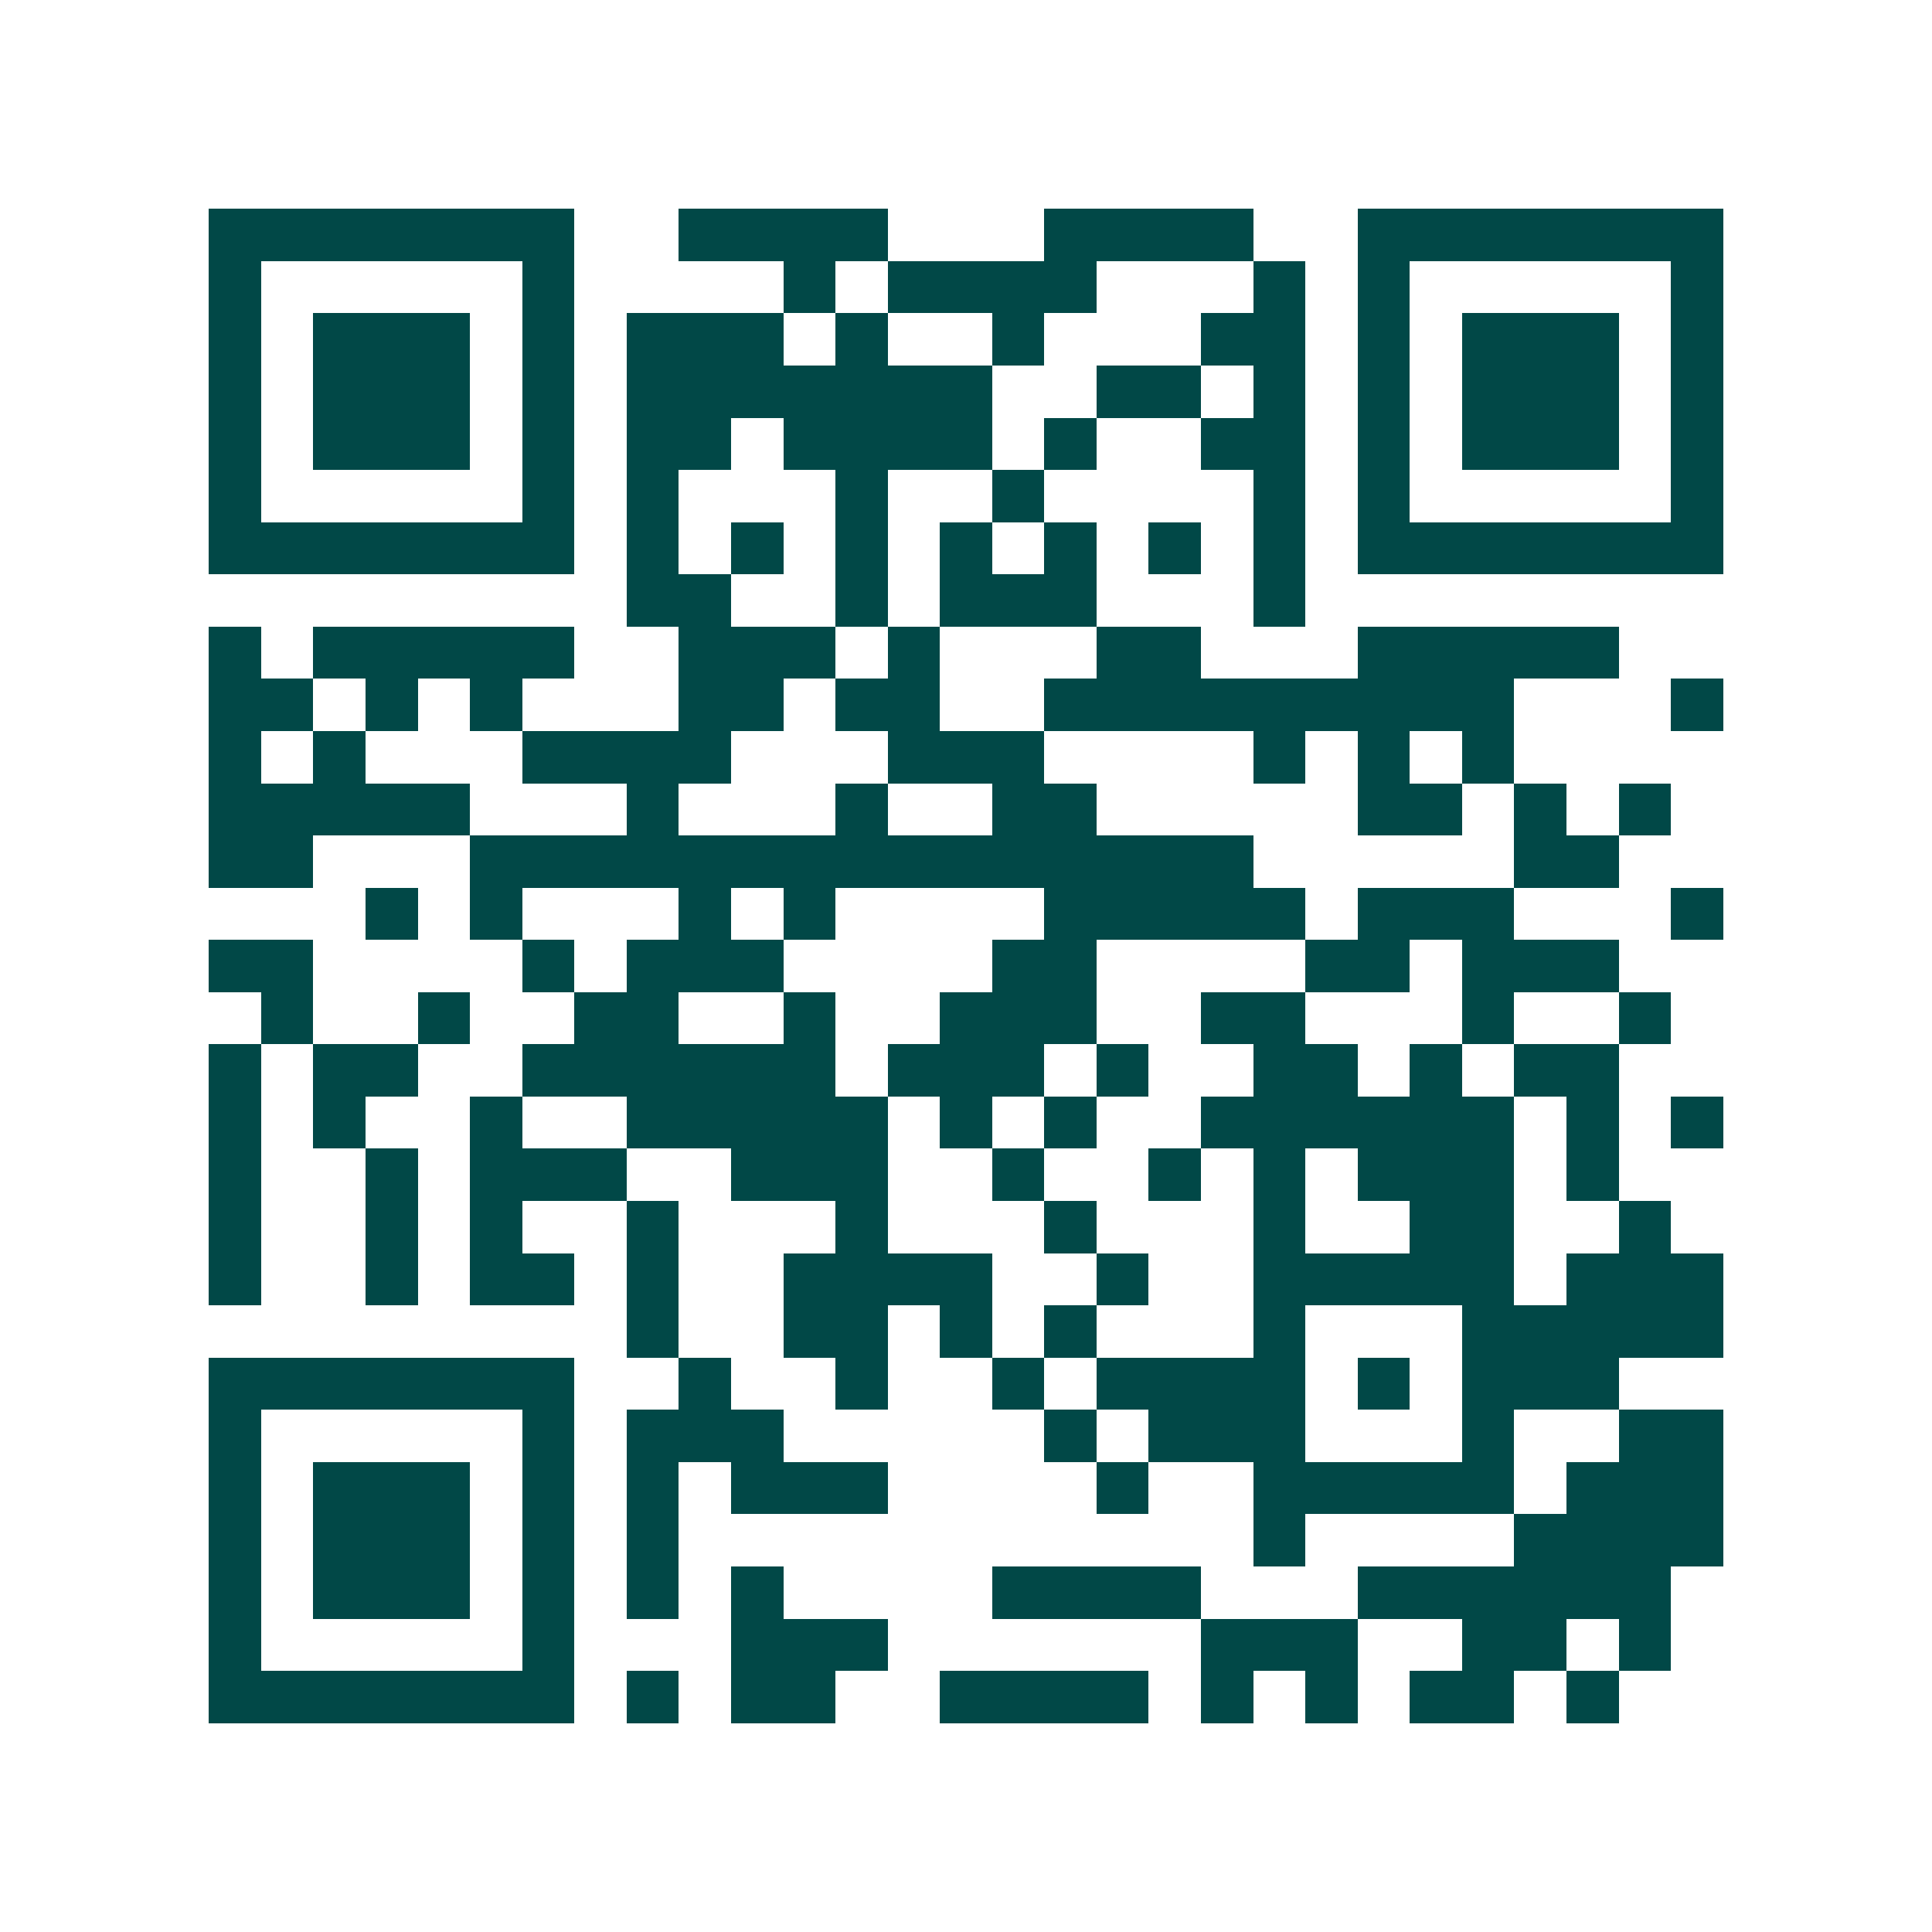 <svg xmlns="http://www.w3.org/2000/svg" width="200" height="200" viewBox="0 0 37 37" shape-rendering="crispEdges"><path fill="#ffffff" d="M0 0h37v37H0z"/><path stroke="#014847" d="M4 4.5h7m2 0h4m3 0h4m2 0h7M4 5.5h1m5 0h1m4 0h1m1 0h4m3 0h1m1 0h1m5 0h1M4 6.5h1m1 0h3m1 0h1m1 0h3m1 0h1m2 0h1m3 0h2m1 0h1m1 0h3m1 0h1M4 7.5h1m1 0h3m1 0h1m1 0h7m2 0h2m1 0h1m1 0h1m1 0h3m1 0h1M4 8.5h1m1 0h3m1 0h1m1 0h2m1 0h4m1 0h1m2 0h2m1 0h1m1 0h3m1 0h1M4 9.5h1m5 0h1m1 0h1m3 0h1m2 0h1m4 0h1m1 0h1m5 0h1M4 10.5h7m1 0h1m1 0h1m1 0h1m1 0h1m1 0h1m1 0h1m1 0h1m1 0h7M12 11.5h2m2 0h1m1 0h3m3 0h1M4 12.5h1m1 0h5m2 0h3m1 0h1m3 0h2m3 0h5M4 13.5h2m1 0h1m1 0h1m3 0h2m1 0h2m2 0h9m3 0h1M4 14.5h1m1 0h1m3 0h4m3 0h3m4 0h1m1 0h1m1 0h1M4 15.5h5m3 0h1m3 0h1m2 0h2m5 0h2m1 0h1m1 0h1M4 16.5h2m3 0h15m5 0h2M7 17.5h1m1 0h1m3 0h1m1 0h1m4 0h5m1 0h3m3 0h1M4 18.5h2m4 0h1m1 0h3m4 0h2m4 0h2m1 0h3M5 19.5h1m2 0h1m2 0h2m2 0h1m2 0h3m2 0h2m3 0h1m2 0h1M4 20.5h1m1 0h2m2 0h6m1 0h3m1 0h1m2 0h2m1 0h1m1 0h2M4 21.5h1m1 0h1m2 0h1m2 0h5m1 0h1m1 0h1m2 0h6m1 0h1m1 0h1M4 22.5h1m2 0h1m1 0h3m2 0h3m2 0h1m2 0h1m1 0h1m1 0h3m1 0h1M4 23.5h1m2 0h1m1 0h1m2 0h1m3 0h1m3 0h1m3 0h1m2 0h2m2 0h1M4 24.5h1m2 0h1m1 0h2m1 0h1m2 0h4m2 0h1m2 0h5m1 0h3M12 25.5h1m2 0h2m1 0h1m1 0h1m3 0h1m3 0h5M4 26.5h7m2 0h1m2 0h1m2 0h1m1 0h4m1 0h1m1 0h3M4 27.5h1m5 0h1m1 0h3m5 0h1m1 0h3m3 0h1m2 0h2M4 28.5h1m1 0h3m1 0h1m1 0h1m1 0h3m4 0h1m2 0h5m1 0h3M4 29.5h1m1 0h3m1 0h1m1 0h1m11 0h1m4 0h4M4 30.5h1m1 0h3m1 0h1m1 0h1m1 0h1m4 0h4m3 0h6M4 31.5h1m5 0h1m3 0h3m6 0h3m2 0h2m1 0h1M4 32.5h7m1 0h1m1 0h2m2 0h4m1 0h1m1 0h1m1 0h2m1 0h1"/></svg>
